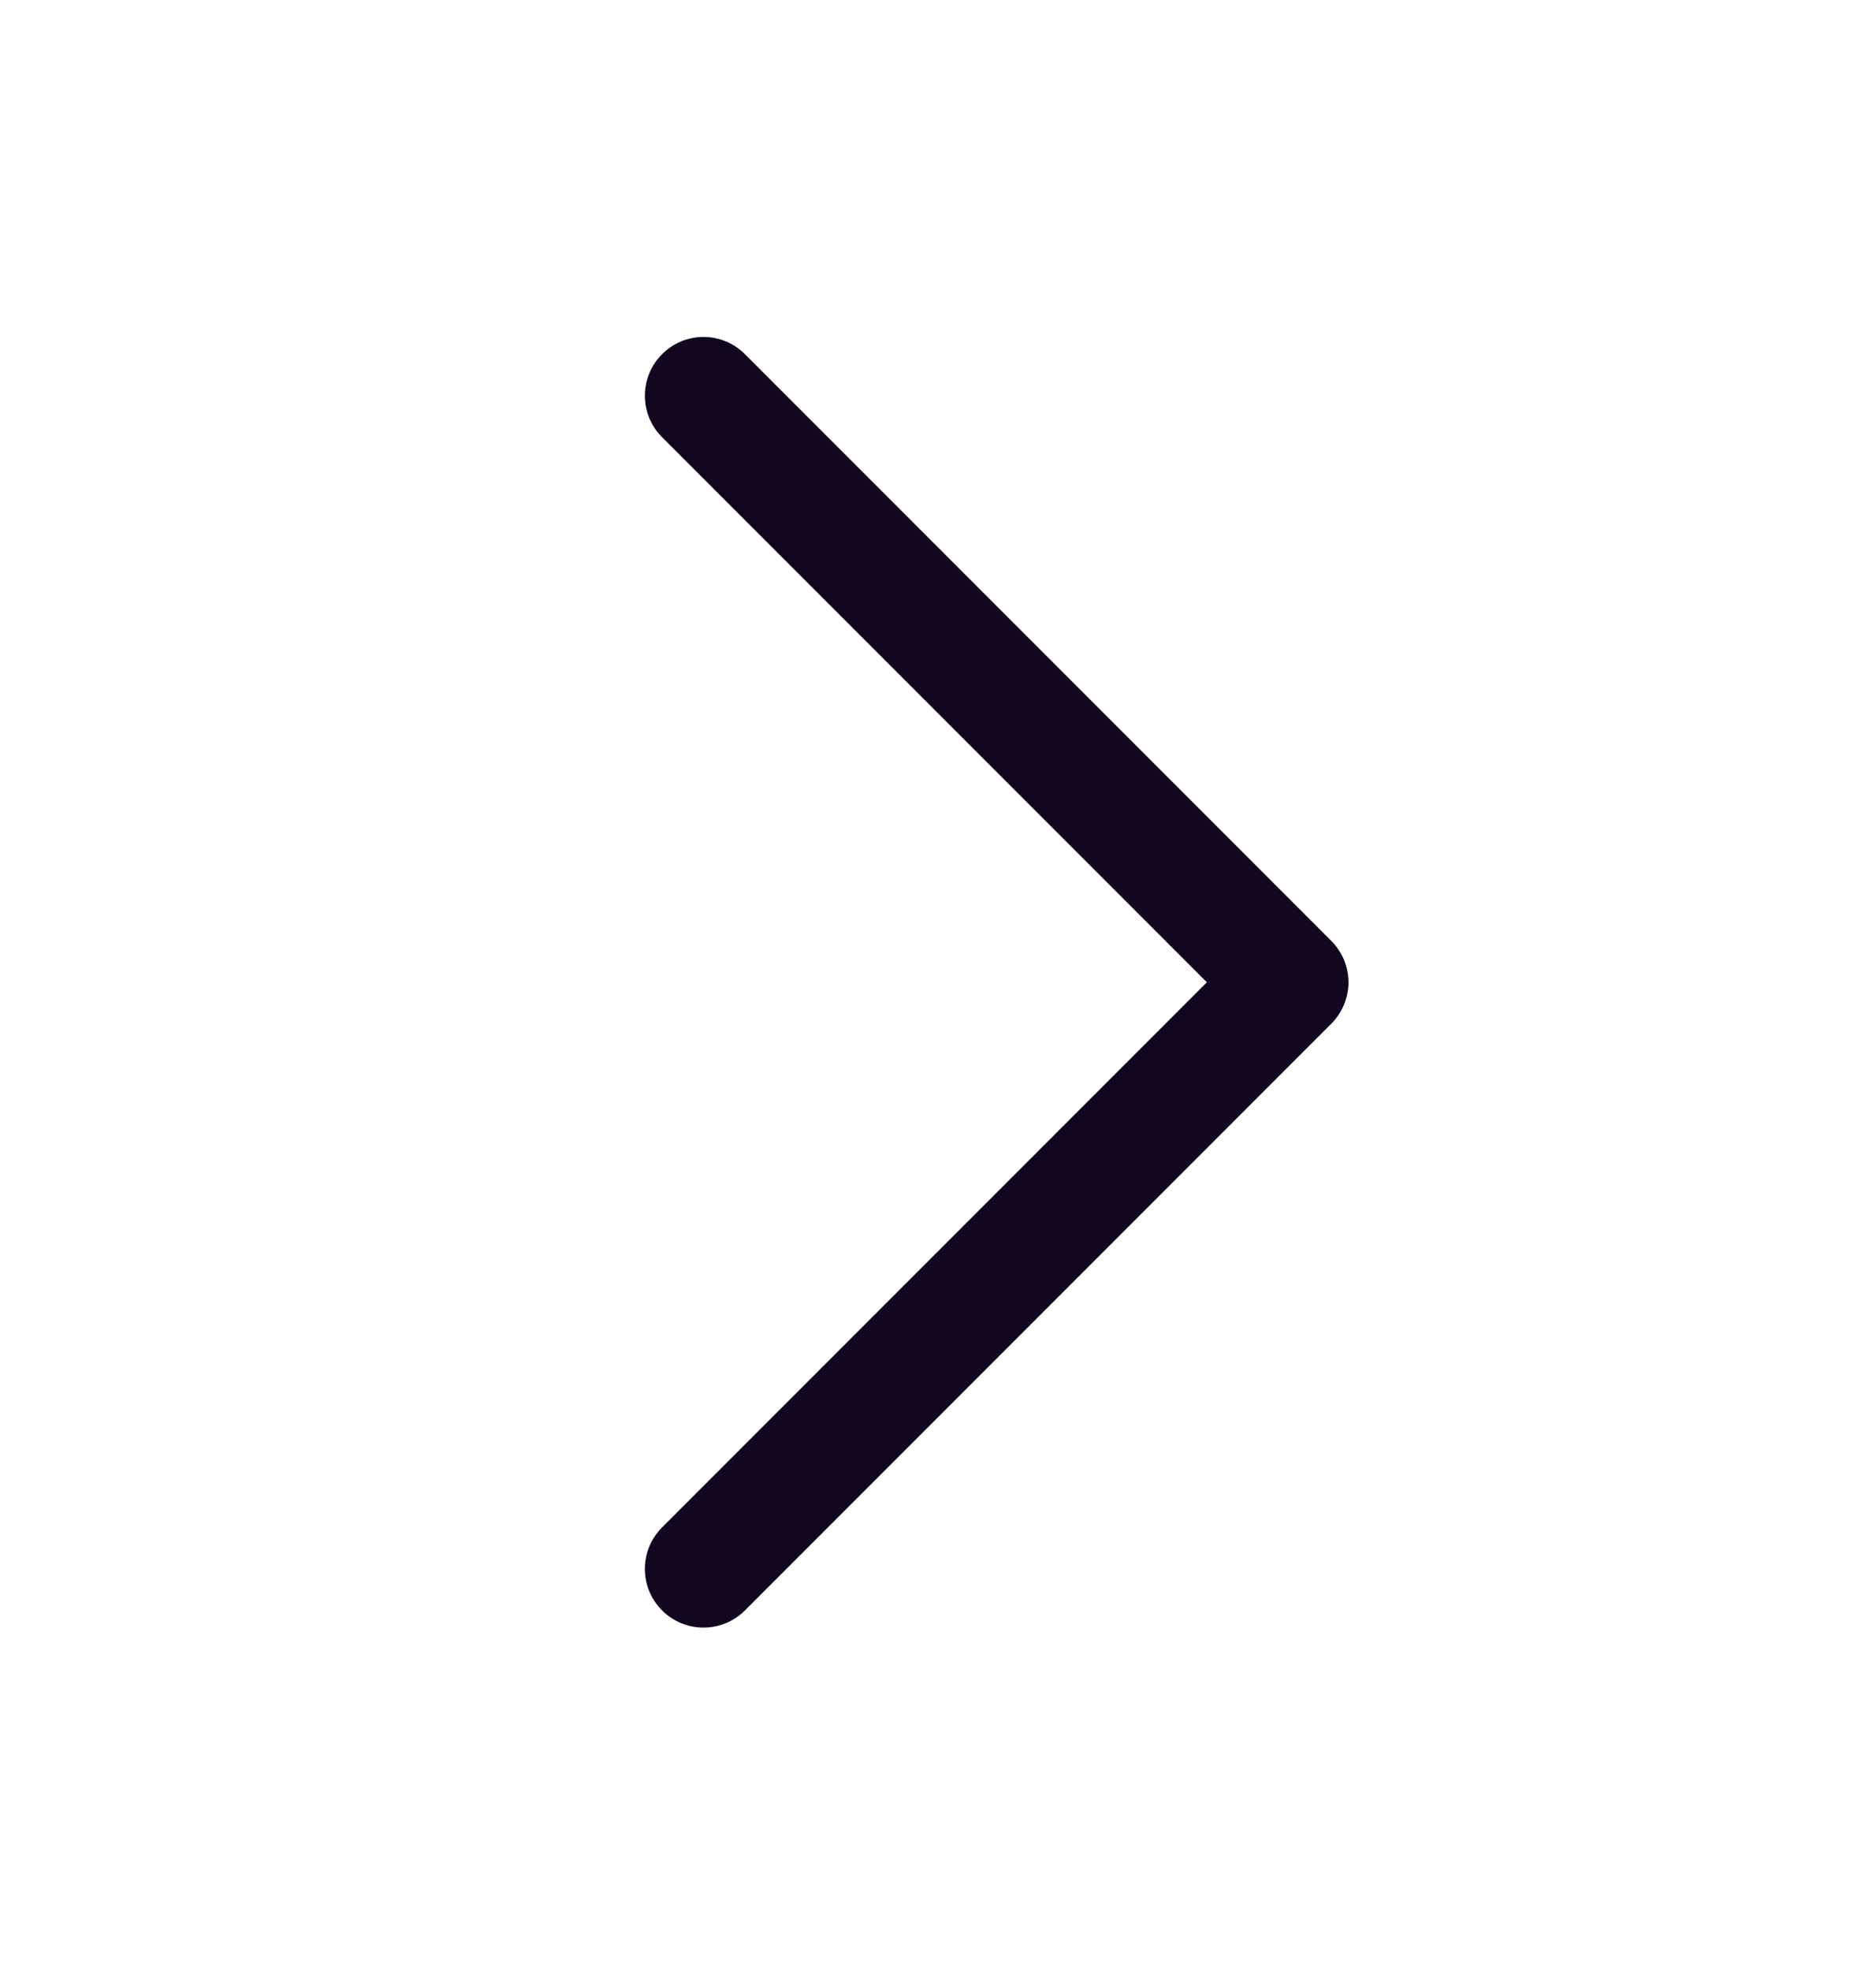 <svg width="20" height="21" viewBox="0 0 20 21" fill="none" xmlns="http://www.w3.org/2000/svg">
<path d="M7.058 16.274C7 16.332 6.954 16.401 6.922 16.477C6.891 16.552 6.875 16.634 6.875 16.716C6.875 16.798 6.891 16.879 6.922 16.955C6.954 17.031 7 17.1 7.058 17.158C7.116 17.216 7.185 17.262 7.261 17.294C7.337 17.325 7.418 17.341 7.5 17.341C7.582 17.341 7.663 17.325 7.739 17.294C7.815 17.262 7.884 17.216 7.942 17.158L14.192 10.908C14.25 10.85 14.296 10.781 14.328 10.705C14.359 10.629 14.376 10.548 14.376 10.466C14.376 10.384 14.359 10.302 14.328 10.226C14.296 10.151 14.25 10.082 14.192 10.024L7.942 3.774C7.825 3.656 7.666 3.59 7.5 3.59C7.334 3.59 7.175 3.656 7.058 3.774C6.941 3.891 6.875 4.05 6.875 4.216C6.875 4.382 6.941 4.541 7.058 4.658L12.866 10.466L7.058 16.274Z" fill="#120620"/>
</svg>
